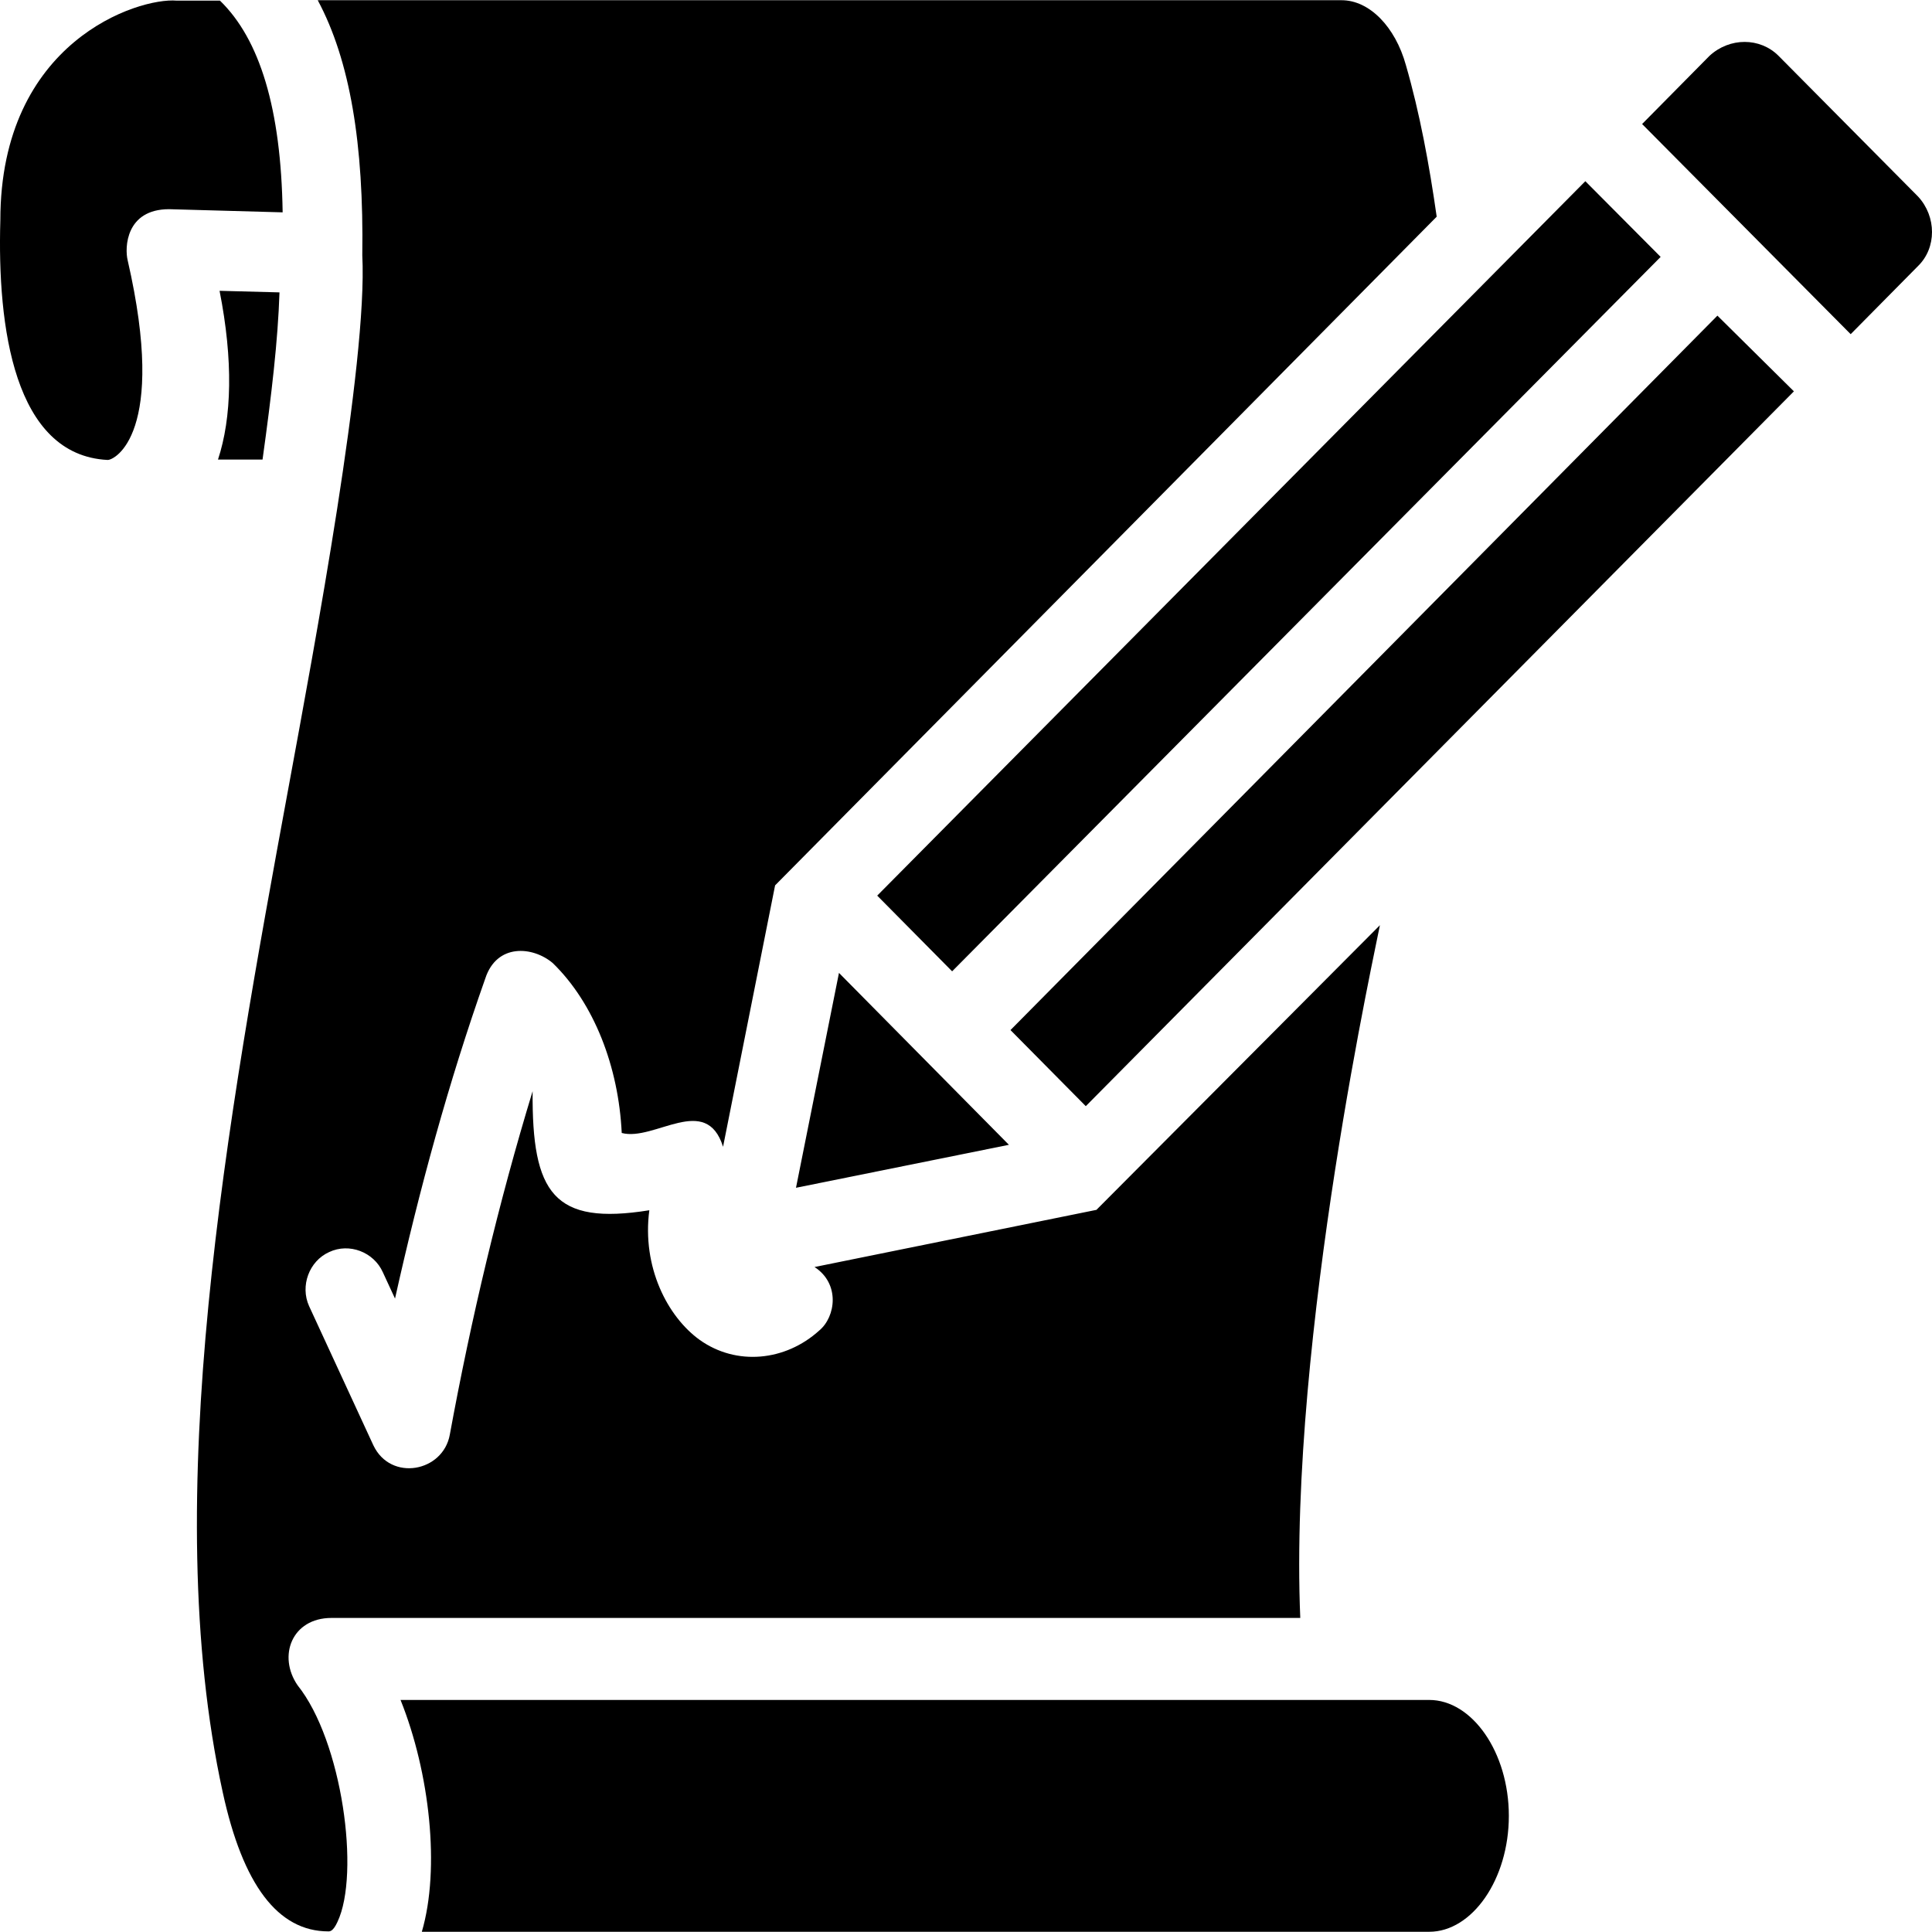 <?xml version="1.0" encoding="iso-8859-1"?>
<!-- Uploaded to: SVG Repo, www.svgrepo.com, Generator: SVG Repo Mixer Tools -->
<svg fill="#000000" height="800px" width="800px" version="1.1" id="Capa_1" xmlns="http://www.w3.org/2000/svg" xmlns:xlink="http://www.w3.org/1999/xlink" 
	 viewBox="0 0 490.013 490.013" xml:space="preserve">
<g>
	<g>
		<g>
			<path d="M42.888,53.057l28.8,0.8c-0.4-26.3-5.8-43.9-15.9-53.7h-10.6h-0.4c-9.7-0.8-44.7,10.3-44.7,55.7
				c-0.8,27.1,3.5,59.6,27.2,60.8c1.7,0.1,15.2-6.6,5.1-50.6C31.588,62.857,31.888,53.057,42.888,53.057z"/>
			<path d="M66.588,116.557c2.3-16.5,3.9-30.2,4.3-42.4l-15.2-0.4c3.5,17.7,3.1,32.2-0.4,42.8
				C55.288,116.557,66.588,116.557,66.588,116.557z"/>
			<path d="M362.488,431.157h-260.9c7.4,18.4,10.1,42.8,5.4,58.8h255.5c10.9,0,20.2-13.3,20.2-29.4S373.388,431.157,362.488,431.157
				z"/>
			<path d="M84.088,410.357h245.7c-3-71.3,19.8-173,20.2-175.7l-71.9,72.2l-71.5,14.5c6.5,4.2,5.4,12.6,1.2,16.1
				c-8.6,7.8-21,9-30.3,2.4c-8.2-5.9-14.7-18.5-12.8-32.9c-24.3,3.9-29.8-4.3-29.6-30.2c-8.6,28.2-15.6,57.7-21,87.1
				c-1.7,9.5-15,12-19.4,2.7l-16.3-35.3c-2.3-5.1,0-11.4,5.1-13.7c5.1-2.4,11.3,0,13.6,5.1l3.1,6.7c6.2-27.8,13.6-54.9,22.9-81.2
				c2.9-8.9,12-8.2,17.1-3.9c10.5,10.2,16.7,26.3,17.5,43.1c8.3,2.2,21.4-10.2,25.7,3.5l13.2-66.3l167.8-169.6
				c-1.9-13.3-4.3-26.3-7.8-38.4c-2.7-9.8-9.3-16.5-16.3-16.5h-259.7c8.2,15.3,11.7,36.5,11.3,64.7c1.4,27.2-12.2,99.5-18.7,134.9
				c-15.6,84.7-33,180.4-16.7,254.9c5.1,23.5,14,35.3,26.8,35.3l0,0l0,0c0.4,0,1.2,0,2.3-2.4c5.8-12.2,1.2-45.9-10.1-60
				C70.388,420.057,73.988,410.357,84.088,410.357z"/>
			<polygon points="241.488,246.357 421.188,65.157 402.088,45.957 402.088,45.957 222.488,227.157 			"/>
			<polygon points="212.788,246.757 201.888,301.257 255.888,290.357 			"/>
			<path d="M486.488,49.857l-35.4-35.7c-4.7-4.7-12.4-4.7-17.5,0l-17.1,17.3l0,0l52.9,53.3l0,0l17.1-17.3
				C491.188,62.857,491.188,54.957,486.488,49.857z"/>
			<polygon points="435.588,80.057 256.288,261.257 275.388,280.557 454.988,99.257 			"/>
		</g>
	</g>
</g>
</svg>